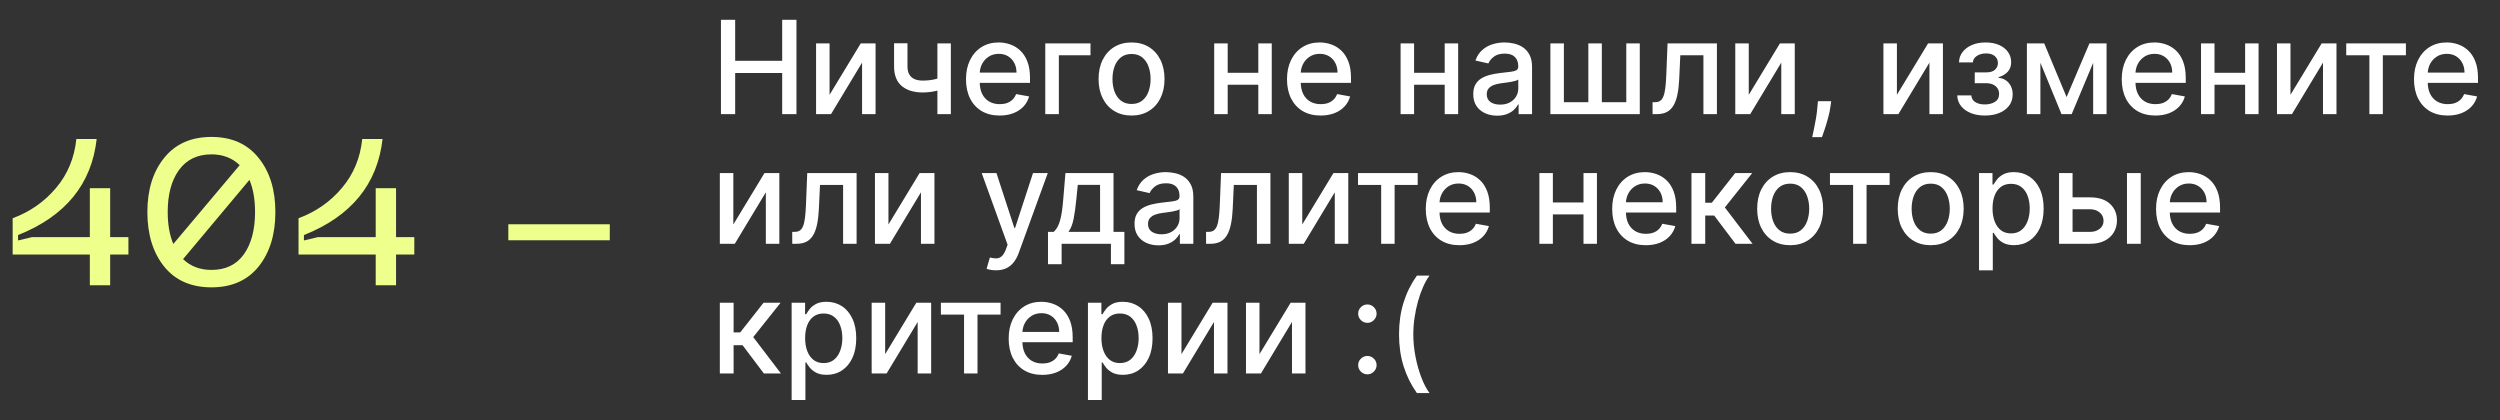<svg width="482" height="81" viewBox="0 0 482 81" fill="none" xmlns="http://www.w3.org/2000/svg">
<rect x="0" y="0" width="482" height="81" fill="#333333" stroke="none"/>
<g clip-path="url(#clip0_695_2)">
<path d="M138.998 22V3.818H141.741V11.72H150.805V3.818H153.557V22H150.805V14.072H141.741V22H138.998ZM159.94 18.28L165.951 8.364H168.809V22H166.208V12.075L160.224 22H157.339V8.364H159.94V18.28ZM183.325 8.364V22H180.732V8.364H183.325ZM182.197 14.694V16.984C181.789 17.15 181.357 17.298 180.901 17.428C180.445 17.552 179.966 17.65 179.463 17.721C178.96 17.792 178.436 17.827 177.891 17.827C176.205 17.827 174.864 17.416 173.87 16.593C172.875 15.765 172.378 14.498 172.378 12.794V8.337H174.962V12.794C174.962 13.439 175.08 13.963 175.317 14.365C175.554 14.768 175.891 15.063 176.329 15.253C176.767 15.442 177.288 15.537 177.891 15.537C178.69 15.537 179.427 15.463 180.102 15.315C180.783 15.161 181.481 14.954 182.197 14.694ZM192.733 22.275C191.389 22.275 190.232 21.988 189.262 21.414C188.297 20.834 187.551 20.02 187.024 18.973C186.504 17.919 186.243 16.685 186.243 15.271C186.243 13.874 186.504 12.643 187.024 11.577C187.551 10.512 188.285 9.681 189.226 9.083C190.173 8.485 191.28 8.186 192.546 8.186C193.316 8.186 194.062 8.313 194.784 8.568C195.506 8.822 196.154 9.222 196.728 9.766C197.302 10.311 197.755 11.018 198.086 11.888C198.418 12.752 198.583 13.803 198.583 15.04V15.981H187.744V13.992H195.982C195.982 13.294 195.84 12.675 195.556 12.137C195.272 11.592 194.872 11.163 194.358 10.849C193.849 10.536 193.251 10.379 192.564 10.379C191.818 10.379 191.167 10.562 190.611 10.929C190.061 11.29 189.634 11.764 189.333 12.35C189.037 12.93 188.889 13.56 188.889 14.241V15.794C188.889 16.706 189.049 17.481 189.368 18.12C189.694 18.76 190.146 19.248 190.726 19.585C191.306 19.917 191.984 20.082 192.759 20.082C193.263 20.082 193.721 20.011 194.136 19.869C194.55 19.721 194.908 19.502 195.21 19.212C195.512 18.922 195.742 18.564 195.902 18.138L198.415 18.591C198.213 19.331 197.852 19.979 197.332 20.535C196.817 21.086 196.169 21.515 195.387 21.822C194.612 22.124 193.727 22.275 192.733 22.275ZM210.247 8.364V10.654H204.148V22H201.529V8.364H210.247ZM218.161 22.275C216.883 22.275 215.767 21.982 214.814 21.396C213.861 20.81 213.122 19.991 212.595 18.937C212.068 17.884 211.805 16.653 211.805 15.244C211.805 13.829 212.068 12.592 212.595 11.533C213.122 10.474 213.861 9.651 214.814 9.065C215.767 8.479 216.883 8.186 218.161 8.186C219.44 8.186 220.555 8.479 221.508 9.065C222.461 9.651 223.201 10.474 223.728 11.533C224.254 12.592 224.518 13.829 224.518 15.244C224.518 16.653 224.254 17.884 223.728 18.937C223.201 19.991 222.461 20.81 221.508 21.396C220.555 21.982 219.44 22.275 218.161 22.275ZM218.17 20.047C218.999 20.047 219.685 19.828 220.23 19.39C220.774 18.952 221.177 18.369 221.437 17.641C221.703 16.913 221.837 16.111 221.837 15.235C221.837 14.365 221.703 13.566 221.437 12.838C221.177 12.104 220.774 11.515 220.23 11.071C219.685 10.627 218.999 10.405 218.17 10.405C217.336 10.405 216.643 10.627 216.093 11.071C215.548 11.515 215.143 12.104 214.876 12.838C214.616 13.566 214.486 14.365 214.486 15.235C214.486 16.111 214.616 16.913 214.876 17.641C215.143 18.369 215.548 18.952 216.093 19.39C216.643 19.828 217.336 20.047 218.17 20.047ZM243.339 14.037V16.336H235.952V14.037H243.339ZM236.698 8.364V22H234.097V8.364H236.698ZM245.194 8.364V22H242.602V8.364H245.194ZM254.623 22.275C253.279 22.275 252.122 21.988 251.151 21.414C250.187 20.834 249.441 20.02 248.914 18.973C248.393 17.919 248.133 16.685 248.133 15.271C248.133 13.874 248.393 12.643 248.914 11.577C249.441 10.512 250.175 9.681 251.116 9.083C252.063 8.485 253.17 8.186 254.436 8.186C255.205 8.186 255.951 8.313 256.673 8.568C257.395 8.822 258.043 9.222 258.618 9.766C259.192 10.311 259.644 11.018 259.976 11.888C260.307 12.752 260.473 13.803 260.473 15.04V15.981H249.633V13.992H257.872C257.872 13.294 257.73 12.675 257.446 12.137C257.162 11.592 256.762 11.163 256.247 10.849C255.738 10.536 255.14 10.379 254.454 10.379C253.708 10.379 253.057 10.562 252.501 10.929C251.95 11.29 251.524 11.764 251.222 12.35C250.926 12.93 250.778 13.56 250.778 14.241V15.794C250.778 16.706 250.938 17.481 251.258 18.12C251.583 18.76 252.036 19.248 252.616 19.585C253.196 19.917 253.874 20.082 254.649 20.082C255.152 20.082 255.611 20.011 256.025 19.869C256.44 19.721 256.798 19.502 257.099 19.212C257.401 18.922 257.632 18.564 257.792 18.138L260.304 18.591C260.103 19.331 259.742 19.979 259.221 20.535C258.706 21.086 258.058 21.515 257.277 21.822C256.502 22.124 255.617 22.275 254.623 22.275ZM279.276 14.037V16.336H271.89V14.037H279.276ZM272.636 8.364V22H270.034V8.364H272.636ZM281.132 8.364V22H278.539V8.364H281.132ZM288.651 22.302C287.787 22.302 287.006 22.142 286.308 21.822C285.609 21.497 285.056 21.026 284.647 20.411C284.245 19.795 284.044 19.041 284.044 18.147C284.044 17.378 284.192 16.744 284.488 16.247C284.783 15.75 285.183 15.356 285.686 15.066C286.189 14.776 286.751 14.557 287.373 14.409C287.994 14.261 288.628 14.149 289.273 14.072C290.089 13.977 290.752 13.9 291.261 13.841C291.77 13.776 292.14 13.673 292.371 13.53C292.602 13.389 292.717 13.158 292.717 12.838V12.776C292.717 12.001 292.498 11.4 292.06 10.974C291.628 10.548 290.983 10.335 290.125 10.335C289.231 10.335 288.527 10.533 288.012 10.929C287.503 11.32 287.151 11.755 286.956 12.234L284.461 11.666C284.757 10.838 285.189 10.169 285.757 9.66C286.331 9.145 286.991 8.772 287.737 8.541C288.483 8.304 289.267 8.186 290.089 8.186C290.634 8.186 291.211 8.251 291.821 8.381C292.436 8.506 293.01 8.737 293.543 9.074C294.082 9.411 294.522 9.894 294.866 10.521C295.209 11.142 295.381 11.95 295.381 12.945V22H292.788V20.136H292.682C292.51 20.479 292.253 20.816 291.909 21.148C291.566 21.479 291.125 21.754 290.587 21.973C290.048 22.192 289.403 22.302 288.651 22.302ZM289.228 20.171C289.962 20.171 290.59 20.026 291.11 19.736C291.637 19.446 292.037 19.067 292.309 18.6C292.587 18.126 292.726 17.62 292.726 17.082V15.324C292.632 15.419 292.448 15.507 292.176 15.59C291.909 15.667 291.605 15.735 291.261 15.794C290.918 15.848 290.584 15.898 290.258 15.945C289.933 15.987 289.66 16.022 289.441 16.052C288.926 16.117 288.456 16.226 288.03 16.38C287.61 16.534 287.272 16.756 287.018 17.046C286.769 17.33 286.645 17.709 286.645 18.183C286.645 18.84 286.888 19.337 287.373 19.674C287.858 20.005 288.477 20.171 289.228 20.171ZM298.916 8.364H301.517V19.701H306.232V8.364H308.833V19.701H313.547V8.364H316.148V22H298.916V8.364ZM318.618 22L318.61 19.701H319.098C319.477 19.701 319.793 19.621 320.048 19.461C320.308 19.295 320.521 19.017 320.687 18.626C320.853 18.236 320.98 17.697 321.069 17.011C321.157 16.318 321.223 15.448 321.264 14.401L321.504 8.364H331.021V22H328.42V10.654H323.963L323.75 15.288C323.697 16.413 323.581 17.395 323.404 18.236C323.232 19.076 322.98 19.778 322.649 20.34C322.318 20.896 321.891 21.313 321.371 21.592C320.85 21.864 320.216 22 319.471 22H318.618ZM337.162 18.28L343.172 8.364H346.031V22H343.43V12.075L337.446 22H334.561V8.364H337.162V18.28ZM353.053 19.514L352.92 20.482C352.831 21.192 352.68 21.932 352.467 22.701C352.26 23.477 352.044 24.196 351.819 24.859C351.6 25.521 351.42 26.048 351.278 26.439H349.396C349.473 26.072 349.579 25.575 349.715 24.947C349.851 24.326 349.985 23.631 350.115 22.861C350.245 22.092 350.343 21.308 350.408 20.509L350.497 19.514H353.053ZM365.726 18.28L371.737 8.364H374.595V22H371.994V12.075L366.011 22H363.125V8.364H365.726V18.28ZM377.356 18.396H380.073C380.109 18.952 380.36 19.381 380.828 19.683C381.301 19.985 381.914 20.136 382.665 20.136C383.429 20.136 384.08 19.973 384.619 19.647C385.157 19.316 385.426 18.804 385.426 18.111C385.426 17.697 385.323 17.336 385.116 17.028C384.914 16.715 384.627 16.472 384.255 16.3C383.888 16.129 383.453 16.043 382.949 16.043H380.73V13.957H382.949C383.701 13.957 384.263 13.785 384.636 13.442C385.009 13.098 385.196 12.669 385.196 12.155C385.196 11.598 384.994 11.151 384.592 10.814C384.195 10.471 383.642 10.299 382.932 10.299C382.21 10.299 381.609 10.462 381.13 10.787C380.65 11.107 380.399 11.521 380.375 12.03H377.694C377.712 11.267 377.942 10.598 378.386 10.024C378.836 9.444 379.44 8.994 380.197 8.674C380.961 8.349 381.828 8.186 382.799 8.186C383.811 8.186 384.687 8.349 385.426 8.674C386.166 9 386.737 9.45 387.14 10.024C387.548 10.598 387.752 11.258 387.752 12.004C387.752 12.755 387.527 13.371 387.078 13.85C386.634 14.324 386.054 14.664 385.338 14.871V15.013C385.864 15.049 386.332 15.209 386.74 15.492C387.149 15.777 387.468 16.152 387.699 16.62C387.93 17.088 388.045 17.617 388.045 18.209C388.045 19.044 387.815 19.766 387.353 20.375C386.897 20.985 386.264 21.456 385.453 21.787C384.648 22.113 383.728 22.275 382.692 22.275C381.686 22.275 380.783 22.118 379.984 21.805C379.191 21.485 378.561 21.035 378.093 20.455C377.632 19.875 377.386 19.189 377.356 18.396ZM398.439 18.715L402.843 8.364H405.133L399.425 22H397.454L391.861 8.364H394.124L398.439 18.715ZM393.388 8.364V22H390.786V8.364H393.388ZM403.562 22V8.364H406.145V22H403.562ZM415.56 22.275C414.217 22.275 413.059 21.988 412.089 21.414C411.124 20.834 410.378 20.02 409.852 18.973C409.331 17.919 409.07 16.685 409.07 15.271C409.07 13.874 409.331 12.643 409.852 11.577C410.378 10.512 411.112 9.681 412.053 9.083C413 8.485 414.107 8.186 415.374 8.186C416.143 8.186 416.889 8.313 417.611 8.568C418.333 8.822 418.981 9.222 419.555 9.766C420.129 10.311 420.582 11.018 420.913 11.888C421.245 12.752 421.411 13.803 421.411 15.04V15.981H410.571V13.992H418.809C418.809 13.294 418.667 12.675 418.383 12.137C418.099 11.592 417.7 11.163 417.185 10.849C416.676 10.536 416.078 10.379 415.391 10.379C414.646 10.379 413.995 10.562 413.438 10.929C412.888 11.29 412.462 11.764 412.16 12.35C411.864 12.93 411.716 13.56 411.716 14.241V15.794C411.716 16.706 411.876 17.481 412.195 18.12C412.521 18.76 412.974 19.248 413.554 19.585C414.134 19.917 414.811 20.082 415.587 20.082C416.09 20.082 416.548 20.011 416.963 19.869C417.377 19.721 417.735 19.502 418.037 19.212C418.339 18.922 418.57 18.564 418.729 18.138L421.242 18.591C421.041 19.331 420.68 19.979 420.159 20.535C419.644 21.086 418.996 21.515 418.214 21.822C417.439 22.124 416.554 22.275 415.56 22.275ZM433.598 14.037V16.336H426.211V14.037H433.598ZM426.957 8.364V22H424.356V8.364H426.957ZM435.453 8.364V22H432.861V8.364H435.453ZM441.605 18.28L447.616 8.364H450.474V22H447.873V12.075L441.889 22H439.004V8.364H441.605V18.28ZM452.352 10.654V8.364H463.858V10.654H459.41V22H456.818V10.654H452.352ZM471.908 22.275C470.564 22.275 469.407 21.988 468.436 21.414C467.472 20.834 466.726 20.02 466.199 18.973C465.678 17.919 465.418 16.685 465.418 15.271C465.418 13.874 465.678 12.643 466.199 11.577C466.726 10.512 467.46 9.681 468.401 9.083C469.348 8.485 470.455 8.186 471.721 8.186C472.491 8.186 473.236 8.313 473.958 8.568C474.681 8.822 475.329 9.222 475.903 9.766C476.477 10.311 476.93 11.018 477.261 11.888C477.592 12.752 477.758 13.803 477.758 15.04V15.981H466.918V13.992H475.157C475.157 13.294 475.015 12.675 474.731 12.137C474.447 11.592 474.047 11.163 473.532 10.849C473.023 10.536 472.426 10.379 471.739 10.379C470.993 10.379 470.342 10.562 469.786 10.929C469.235 11.29 468.809 11.764 468.507 12.35C468.212 12.93 468.064 13.56 468.064 14.241V15.794C468.064 16.706 468.223 17.481 468.543 18.12C468.868 18.76 469.321 19.248 469.901 19.585C470.481 19.917 471.159 20.082 471.934 20.082C472.437 20.082 472.896 20.011 473.31 19.869C473.725 19.721 474.083 19.502 474.385 19.212C474.686 18.922 474.917 18.564 475.077 18.138L477.589 18.591C477.388 19.331 477.027 19.979 476.506 20.535C475.991 21.086 475.343 21.515 474.562 21.822C473.787 22.124 472.902 22.275 471.908 22.275ZM141.386 43.28L147.396 33.364H150.255V47H147.653V37.075L141.67 47H138.784V33.364H141.386V43.28ZM152.749 47L152.74 44.701H153.229C153.607 44.701 153.924 44.621 154.179 44.461C154.439 44.295 154.652 44.017 154.818 43.626C154.984 43.236 155.111 42.697 155.2 42.011C155.288 41.318 155.353 40.448 155.395 39.401L155.635 33.364H165.152V47H162.55V35.654H158.094L157.881 40.288C157.827 41.413 157.712 42.395 157.534 43.236C157.363 44.076 157.111 44.778 156.78 45.34C156.448 45.896 156.022 46.313 155.501 46.592C154.981 46.864 154.347 47 153.602 47H152.749ZM171.293 43.28L177.303 33.364H180.162V47H177.561V37.075L171.577 47H168.692V33.364H171.293V43.28ZM192.025 52.114C191.628 52.114 191.267 52.081 190.942 52.016C190.616 51.957 190.374 51.892 190.214 51.821L190.853 49.646C191.338 49.776 191.77 49.832 192.149 49.814C192.528 49.797 192.862 49.654 193.152 49.388C193.448 49.122 193.709 48.687 193.934 48.083L194.262 47.178L189.273 33.364H192.114L195.567 43.946H195.709L199.163 33.364H202.012L196.393 48.82C196.132 49.53 195.801 50.131 195.398 50.622C194.996 51.119 194.517 51.492 193.96 51.741C193.404 51.989 192.759 52.114 192.025 52.114ZM202.052 50.933V44.701H203.162C203.446 44.44 203.686 44.13 203.881 43.769C204.082 43.407 204.251 42.978 204.387 42.481C204.529 41.984 204.648 41.404 204.742 40.741C204.837 40.072 204.92 39.309 204.991 38.451L205.417 33.364H214.686V44.701H216.781V50.933H214.188V47H204.68V50.933H202.052ZM206.003 44.701H212.093V35.636H207.796L207.512 38.451C207.376 39.883 207.204 41.126 206.997 42.179C206.79 43.227 206.459 44.067 206.003 44.701ZM223.344 47.302C222.48 47.302 221.698 47.142 221 46.822C220.302 46.497 219.748 46.026 219.34 45.411C218.937 44.795 218.736 44.041 218.736 43.147C218.736 42.378 218.884 41.744 219.18 41.247C219.476 40.75 219.875 40.356 220.378 40.066C220.882 39.776 221.444 39.557 222.065 39.409C222.687 39.261 223.32 39.149 223.965 39.072C224.782 38.977 225.445 38.9 225.954 38.841C226.463 38.776 226.833 38.673 227.063 38.531C227.294 38.389 227.41 38.158 227.41 37.838V37.776C227.41 37.001 227.191 36.4 226.753 35.974C226.321 35.548 225.676 35.334 224.817 35.334C223.924 35.334 223.219 35.533 222.704 35.929C222.195 36.32 221.843 36.755 221.648 37.234L219.153 36.666C219.449 35.838 219.881 35.169 220.449 34.66C221.024 34.145 221.684 33.772 222.429 33.541C223.175 33.304 223.959 33.186 224.782 33.186C225.326 33.186 225.903 33.251 226.513 33.381C227.129 33.506 227.703 33.736 228.235 34.074C228.774 34.411 229.215 34.894 229.558 35.521C229.901 36.142 230.073 36.95 230.073 37.945V47H227.481V45.136H227.374C227.203 45.479 226.945 45.816 226.602 46.148C226.259 46.479 225.818 46.754 225.279 46.973C224.74 47.192 224.095 47.302 223.344 47.302ZM223.921 45.171C224.655 45.171 225.282 45.026 225.803 44.736C226.33 44.446 226.729 44.067 227.001 43.6C227.28 43.126 227.419 42.62 227.419 42.082V40.324C227.324 40.419 227.14 40.507 226.868 40.59C226.602 40.667 226.297 40.735 225.954 40.794C225.61 40.848 225.276 40.898 224.951 40.945C224.625 40.987 224.353 41.022 224.134 41.052C223.619 41.117 223.148 41.226 222.722 41.38C222.302 41.534 221.965 41.756 221.71 42.046C221.462 42.33 221.337 42.709 221.337 43.182C221.337 43.84 221.58 44.337 222.065 44.674C222.551 45.005 223.169 45.171 223.921 45.171ZM232.534 47L232.526 44.701H233.014C233.393 44.701 233.709 44.621 233.964 44.461C234.224 44.295 234.437 44.017 234.603 43.626C234.769 43.236 234.896 42.697 234.985 42.011C235.074 41.318 235.139 40.448 235.18 39.401L235.42 33.364H244.937V47H242.336V35.654H237.879L237.666 40.288C237.613 41.413 237.497 42.395 237.32 43.236C237.148 44.076 236.896 44.778 236.565 45.34C236.234 45.896 235.807 46.313 235.287 46.592C234.766 46.864 234.132 47 233.387 47H232.534ZM251.078 43.28L257.088 33.364H259.947V47H257.346V37.075L251.362 47H248.477V33.364H251.078V43.28ZM261.825 35.654V33.364H273.33V35.654H268.883V47H266.29V35.654H261.825ZM281.38 47.275C280.037 47.275 278.88 46.988 277.909 46.414C276.944 45.834 276.199 45.02 275.672 43.973C275.151 42.919 274.891 41.685 274.891 40.271C274.891 38.874 275.151 37.643 275.672 36.577C276.199 35.512 276.933 34.681 277.874 34.083C278.821 33.485 279.927 33.186 281.194 33.186C281.963 33.186 282.709 33.313 283.431 33.568C284.153 33.822 284.801 34.222 285.375 34.766C285.949 35.311 286.402 36.018 286.734 36.888C287.065 37.752 287.231 38.803 287.231 40.04V40.981H276.391V38.992H284.63C284.63 38.294 284.488 37.675 284.203 37.137C283.919 36.592 283.52 36.163 283.005 35.849C282.496 35.536 281.898 35.379 281.212 35.379C280.466 35.379 279.815 35.562 279.259 35.929C278.708 36.29 278.282 36.764 277.98 37.35C277.684 37.93 277.536 38.56 277.536 39.241V40.794C277.536 41.706 277.696 42.481 278.016 43.12C278.341 43.76 278.794 44.248 279.374 44.585C279.954 44.917 280.632 45.082 281.407 45.082C281.91 45.082 282.369 45.011 282.783 44.869C283.197 44.721 283.555 44.502 283.857 44.212C284.159 43.922 284.39 43.564 284.55 43.138L287.062 43.591C286.861 44.331 286.5 44.979 285.979 45.535C285.464 46.086 284.816 46.515 284.035 46.822C283.259 47.124 282.375 47.275 281.38 47.275ZM306.034 39.037V41.336H298.648V39.037H306.034ZM299.393 33.364V47H296.792V33.364H299.393ZM307.89 33.364V47H305.297V33.364H307.89ZM317.318 47.275C315.974 47.275 314.817 46.988 313.847 46.414C312.882 45.834 312.136 45.02 311.609 43.973C311.089 42.919 310.828 41.685 310.828 40.271C310.828 38.874 311.089 37.643 311.609 36.577C312.136 35.512 312.87 34.681 313.811 34.083C314.758 33.485 315.865 33.186 317.131 33.186C317.901 33.186 318.647 33.313 319.369 33.568C320.091 33.822 320.739 34.222 321.313 34.766C321.887 35.311 322.34 36.018 322.671 36.888C323.003 37.752 323.168 38.803 323.168 40.04V40.981H312.328V38.992H320.567C320.567 38.294 320.425 37.675 320.141 37.137C319.857 36.592 319.457 36.163 318.942 35.849C318.433 35.536 317.836 35.379 317.149 35.379C316.403 35.379 315.752 35.562 315.196 35.929C314.646 36.29 314.219 36.764 313.918 37.35C313.622 37.93 313.474 38.56 313.474 39.241V40.794C313.474 41.706 313.634 42.481 313.953 43.12C314.279 43.76 314.731 44.248 315.311 44.585C315.891 44.917 316.569 45.082 317.344 45.082C317.848 45.082 318.306 45.011 318.721 44.869C319.135 44.721 319.493 44.502 319.795 44.212C320.097 43.922 320.327 43.564 320.487 43.138L323 43.591C322.798 44.331 322.437 44.979 321.917 45.535C321.402 46.086 320.754 46.515 319.972 46.822C319.197 47.124 318.312 47.275 317.318 47.275ZM326.114 47V33.364H328.768V39.081H330.046L334.547 33.364H337.832L332.55 39.995L337.894 47H334.601L330.49 41.549H328.768V47H326.114ZM345.139 47.275C343.86 47.275 342.745 46.982 341.792 46.396C340.839 45.81 340.099 44.991 339.572 43.937C339.046 42.884 338.782 41.653 338.782 40.244C338.782 38.829 339.046 37.592 339.572 36.533C340.099 35.474 340.839 34.651 341.792 34.065C342.745 33.479 343.86 33.186 345.139 33.186C346.417 33.186 347.533 33.479 348.486 34.065C349.439 34.651 350.178 35.474 350.705 36.533C351.232 37.592 351.495 38.829 351.495 40.244C351.495 41.653 351.232 42.884 350.705 43.937C350.178 44.991 349.439 45.81 348.486 46.396C347.533 46.982 346.417 47.275 345.139 47.275ZM345.148 45.047C345.976 45.047 346.663 44.828 347.207 44.39C347.752 43.952 348.154 43.369 348.415 42.641C348.681 41.913 348.814 41.111 348.814 40.235C348.814 39.365 348.681 38.566 348.415 37.838C348.154 37.104 347.752 36.515 347.207 36.071C346.663 35.627 345.976 35.406 345.148 35.406C344.313 35.406 343.621 35.627 343.07 36.071C342.526 36.515 342.12 37.104 341.854 37.838C341.594 38.566 341.463 39.365 341.463 40.235C341.463 41.111 341.594 41.913 341.854 42.641C342.12 43.369 342.526 43.952 343.07 44.39C343.621 44.828 344.313 45.047 345.148 45.047ZM352.816 35.654V33.364H364.322V35.654H359.874V47H357.281V35.654H352.816ZM372.238 47.275C370.96 47.275 369.844 46.982 368.891 46.396C367.939 45.81 367.199 44.991 366.672 43.937C366.145 42.884 365.882 41.653 365.882 40.244C365.882 38.829 366.145 37.592 366.672 36.533C367.199 35.474 367.939 34.651 368.891 34.065C369.844 33.479 370.96 33.186 372.238 33.186C373.517 33.186 374.632 33.479 375.585 34.065C376.538 34.651 377.278 35.474 377.805 36.533C378.332 37.592 378.595 38.829 378.595 40.244C378.595 41.653 378.332 42.884 377.805 43.937C377.278 44.991 376.538 45.81 375.585 46.396C374.632 46.982 373.517 47.275 372.238 47.275ZM372.247 45.047C373.076 45.047 373.762 44.828 374.307 44.39C374.851 43.952 375.254 43.369 375.514 42.641C375.781 41.913 375.914 41.111 375.914 40.235C375.914 39.365 375.781 38.566 375.514 37.838C375.254 37.104 374.851 36.515 374.307 36.071C373.762 35.627 373.076 35.406 372.247 35.406C371.413 35.406 370.72 35.627 370.17 36.071C369.625 36.515 369.22 37.104 368.954 37.838C368.693 38.566 368.563 39.365 368.563 40.235C368.563 41.111 368.693 41.913 368.954 42.641C369.22 43.369 369.625 43.952 370.17 44.39C370.72 44.828 371.413 45.047 372.247 45.047ZM381.558 52.114V33.364H384.15V35.574H384.372C384.526 35.29 384.748 34.962 385.038 34.589C385.328 34.216 385.73 33.89 386.245 33.612C386.76 33.328 387.441 33.186 388.287 33.186C389.388 33.186 390.371 33.464 391.235 34.021C392.099 34.577 392.777 35.379 393.268 36.426C393.765 37.474 394.013 38.735 394.013 40.209C394.013 41.682 393.768 42.946 393.277 43.999C392.785 45.047 392.111 45.855 391.252 46.423C390.394 46.985 389.415 47.266 388.314 47.266C387.485 47.266 386.808 47.127 386.281 46.849C385.76 46.571 385.352 46.245 385.056 45.873C384.76 45.5 384.532 45.168 384.372 44.878H384.212V52.114H381.558ZM384.159 40.182C384.159 41.141 384.298 41.981 384.576 42.703C384.855 43.425 385.257 43.99 385.784 44.399C386.31 44.801 386.956 45.002 387.719 45.002C388.512 45.002 389.175 44.792 389.708 44.372C390.24 43.946 390.643 43.369 390.915 42.641C391.193 41.913 391.332 41.093 391.332 40.182C391.332 39.282 391.196 38.474 390.924 37.758C390.658 37.042 390.255 36.477 389.717 36.062C389.184 35.648 388.518 35.441 387.719 35.441C386.95 35.441 386.299 35.639 385.766 36.036C385.239 36.432 384.84 36.986 384.567 37.696C384.295 38.406 384.159 39.235 384.159 40.182ZM398.985 38.051H402.945C404.614 38.051 405.898 38.465 406.798 39.294C407.697 40.123 408.147 41.191 408.147 42.499C408.147 43.351 407.946 44.118 407.543 44.798C407.141 45.479 406.552 46.017 405.777 46.414C405.001 46.805 404.057 47 402.945 47H396.988V33.364H399.589V44.709H402.945C403.708 44.709 404.335 44.511 404.827 44.115C405.318 43.712 405.564 43.2 405.564 42.579C405.564 41.922 405.318 41.386 404.827 40.972C404.335 40.552 403.708 40.342 402.945 40.342H398.985V38.051ZM410.082 47V33.364H412.737V47H410.082ZM422.176 47.275C420.833 47.275 419.676 46.988 418.705 46.414C417.74 45.834 416.995 45.02 416.468 43.973C415.947 42.919 415.687 41.685 415.687 40.271C415.687 38.874 415.947 37.643 416.468 36.577C416.995 35.512 417.728 34.681 418.669 34.083C419.616 33.485 420.723 33.186 421.99 33.186C422.759 33.186 423.505 33.313 424.227 33.568C424.949 33.822 425.597 34.222 426.171 34.766C426.745 35.311 427.198 36.018 427.53 36.888C427.861 37.752 428.027 38.803 428.027 40.04V40.981H417.187V38.992H425.426C425.426 38.294 425.283 37.675 424.999 37.137C424.715 36.592 424.316 36.163 423.801 35.849C423.292 35.536 422.694 35.379 422.008 35.379C421.262 35.379 420.611 35.562 420.054 35.929C419.504 36.29 419.078 36.764 418.776 37.35C418.48 37.93 418.332 38.56 418.332 39.241V40.794C418.332 41.706 418.492 42.481 418.812 43.12C419.137 43.76 419.59 44.248 420.17 44.585C420.75 44.917 421.428 45.082 422.203 45.082C422.706 45.082 423.165 45.011 423.579 44.869C423.993 44.721 424.351 44.502 424.653 44.212C424.955 43.922 425.186 43.564 425.346 43.138L427.858 43.591C427.657 44.331 427.296 44.979 426.775 45.535C426.26 46.086 425.612 46.515 424.831 46.822C424.055 47.124 423.171 47.275 422.176 47.275ZM138.784 72V58.364H141.439V64.081H142.717L147.218 58.364H150.503L145.221 64.995L150.565 72H147.272L143.161 66.549H141.439V72H138.784ZM152.627 77.114V58.364H155.22V60.574H155.441C155.595 60.29 155.817 59.962 156.107 59.589C156.397 59.216 156.8 58.89 157.315 58.612C157.83 58.328 158.51 58.186 159.357 58.186C160.457 58.186 161.44 58.464 162.304 59.021C163.168 59.577 163.846 60.379 164.337 61.426C164.834 62.474 165.083 63.735 165.083 65.209C165.083 66.682 164.837 67.946 164.346 68.999C163.855 70.047 163.18 70.855 162.322 71.423C161.464 71.985 160.484 72.266 159.383 72.266C158.555 72.266 157.877 72.127 157.35 71.849C156.829 71.571 156.421 71.245 156.125 70.873C155.829 70.5 155.601 70.168 155.441 69.878H155.282V77.114H152.627ZM155.228 65.182C155.228 66.141 155.368 66.981 155.646 67.703C155.924 68.425 156.326 68.99 156.853 69.399C157.38 69.801 158.025 70.002 158.788 70.002C159.582 70.002 160.244 69.792 160.777 69.372C161.31 68.946 161.712 68.369 161.984 67.641C162.263 66.913 162.402 66.093 162.402 65.182C162.402 64.282 162.266 63.474 161.993 62.758C161.727 62.042 161.325 61.477 160.786 61.062C160.253 60.648 159.587 60.441 158.788 60.441C158.019 60.441 157.368 60.639 156.835 61.036C156.309 61.432 155.909 61.986 155.637 62.696C155.365 63.406 155.228 64.235 155.228 65.182ZM170.658 68.28L176.668 58.364H179.527V72H176.926V62.075L170.942 72H168.057V58.364H170.658V68.28ZM181.405 60.654V58.364H192.91V60.654H188.463V72H185.87V60.654H181.405ZM200.96 72.275C199.617 72.275 198.46 71.988 197.489 71.414C196.524 70.834 195.779 70.02 195.252 68.973C194.731 67.919 194.471 66.685 194.471 65.271C194.471 63.874 194.731 62.643 195.252 61.577C195.779 60.512 196.513 59.681 197.454 59.083C198.401 58.485 199.507 58.186 200.774 58.186C201.543 58.186 202.289 58.313 203.011 58.568C203.733 58.822 204.381 59.222 204.955 59.766C205.53 60.311 205.982 61.018 206.314 61.888C206.645 62.752 206.811 63.803 206.811 65.04V65.981H195.971V63.992H204.21C204.21 63.294 204.068 62.675 203.784 62.137C203.499 61.592 203.1 61.163 202.585 60.849C202.076 60.536 201.478 60.379 200.792 60.379C200.046 60.379 199.395 60.562 198.839 60.929C198.288 61.29 197.862 61.764 197.56 62.35C197.264 62.93 197.116 63.56 197.116 64.241V65.794C197.116 66.706 197.276 67.481 197.596 68.12C197.921 68.76 198.374 69.248 198.954 69.585C199.534 69.917 200.212 70.082 200.987 70.082C201.49 70.082 201.949 70.011 202.363 69.869C202.777 69.721 203.135 69.502 203.437 69.212C203.739 68.922 203.97 68.564 204.13 68.138L206.642 68.591C206.441 69.331 206.08 69.979 205.559 70.535C205.044 71.086 204.396 71.515 203.615 71.822C202.84 72.124 201.955 72.275 200.96 72.275ZM209.756 77.114V58.364H212.348V60.574H212.57C212.724 60.29 212.946 59.962 213.236 59.589C213.526 59.216 213.929 58.89 214.444 58.612C214.959 58.328 215.639 58.186 216.486 58.186C217.586 58.186 218.569 58.464 219.433 59.021C220.297 59.577 220.975 60.379 221.466 61.426C221.963 62.474 222.212 63.735 222.212 65.209C222.212 66.682 221.966 67.946 221.475 68.999C220.984 70.047 220.309 70.855 219.451 71.423C218.593 71.985 217.613 72.266 216.512 72.266C215.684 72.266 215.006 72.127 214.479 71.849C213.958 71.571 213.55 71.245 213.254 70.873C212.958 70.5 212.73 70.168 212.57 69.878H212.411V77.114H209.756ZM212.357 65.182C212.357 66.141 212.496 66.981 212.775 67.703C213.053 68.425 213.455 68.99 213.982 69.399C214.509 69.801 215.154 70.002 215.917 70.002C216.71 70.002 217.373 69.792 217.906 69.372C218.439 68.946 218.841 68.369 219.113 67.641C219.392 66.913 219.531 66.093 219.531 65.182C219.531 64.282 219.395 63.474 219.122 62.758C218.856 62.042 218.453 61.477 217.915 61.062C217.382 60.648 216.716 60.441 215.917 60.441C215.148 60.441 214.497 60.639 213.964 61.036C213.437 61.432 213.038 61.986 212.766 62.696C212.493 63.406 212.357 64.235 212.357 65.182ZM227.787 68.28L233.797 58.364H236.656V72H234.055V62.075L228.071 72H225.186V58.364H227.787V68.28ZM242.826 68.28L248.836 58.364H251.695V72H249.094V62.075L243.11 72H240.225V58.364H242.826V68.28ZM263.629 72.169C263.144 72.169 262.727 71.997 262.377 71.654C262.028 71.305 261.854 70.884 261.854 70.393C261.854 69.908 262.028 69.493 262.377 69.15C262.727 68.801 263.144 68.626 263.629 68.626C264.114 68.626 264.532 68.801 264.881 69.15C265.23 69.493 265.405 69.908 265.405 70.393C265.405 70.719 265.322 71.017 265.156 71.29C264.996 71.556 264.783 71.769 264.517 71.929C264.251 72.089 263.955 72.169 263.629 72.169ZM263.629 62.243C263.144 62.243 262.727 62.069 262.377 61.719C262.028 61.37 261.854 60.953 261.854 60.468C261.854 59.982 262.028 59.568 262.377 59.225C262.727 58.876 263.144 58.701 263.629 58.701C264.114 58.701 264.532 58.876 264.881 59.225C265.23 59.568 265.405 59.982 265.405 60.468C265.405 60.793 265.322 61.092 265.156 61.364C264.996 61.631 264.783 61.844 264.517 62.004C264.251 62.163 263.955 62.243 263.629 62.243ZM269.733 64.454C269.733 62.228 270.026 60.181 270.612 58.31C271.197 56.44 272.053 54.715 273.177 53.135H275.61C275.172 53.721 274.763 54.44 274.385 55.292C274.006 56.144 273.674 57.079 273.39 58.097C273.106 59.109 272.884 60.16 272.724 61.249C272.565 62.332 272.485 63.4 272.485 64.454C272.485 65.862 272.624 67.289 272.902 68.733C273.18 70.177 273.556 71.518 274.029 72.755C274.503 73.992 275.03 75.001 275.61 75.782H273.177C272.053 74.202 271.197 72.476 270.612 70.606C270.026 68.736 269.733 66.685 269.733 64.454Z" fill="white"/>
<path d="M24.76 45.72V49.08H21.24V55H17.32V49.08H2.44V42.08C5.8 40.827 8.587 38.88 10.8 36.24C13.04 33.6 14.347 30.453 14.72 26.8H18.64C17.653 35.52 12.6 41.693 3.48 45.32V46.36L6.16 45.72H17.32V36.28H21.24V45.72H24.76ZM40.773 26.4C44.666 26.4 47.693 27.747 49.853 30.44C52.013 33.107 53.093 36.587 53.093 40.88C53.093 45.2 52.013 48.707 49.853 51.4C47.693 54.067 44.666 55.4 40.773 55.4C36.853 55.4 33.813 54.067 31.653 51.4C29.493 48.707 28.413 45.2 28.413 40.88C28.413 36.587 29.493 33.107 31.653 30.44C33.813 27.747 36.853 26.4 40.773 26.4ZM40.773 29.76C38.053 29.76 35.959 30.773 34.493 32.8C33.053 34.8 32.333 37.493 32.333 40.88C32.333 43.253 32.693 45.307 33.413 47.04L46.213 31.84C44.773 30.453 42.959 29.76 40.773 29.76ZM40.773 52.04C43.493 52.04 45.573 51.04 47.013 49.04C48.453 47.013 49.173 44.293 49.173 40.88C49.173 38.453 48.813 36.387 48.093 34.68L35.293 49.96C36.733 51.347 38.559 52.04 40.773 52.04ZM79.877 45.72V49.08H76.357V55H72.437V49.08H57.557V42.08C60.917 40.827 63.704 38.88 65.917 36.24C68.157 33.6 69.464 30.453 69.837 26.8H73.757C72.77 35.52 67.717 41.693 58.597 45.32V46.36L61.277 45.72H72.437V36.28H76.357V45.72H79.877ZM98.006 43.24H117.566V46.32H98.006V43.24Z" fill="#EEFF8B"/>
</g>
<defs>
<clipPath id="clip0_695_2">
<rect width="482" height="81" fill="white"/>
</clipPath>
</defs>
</svg>
